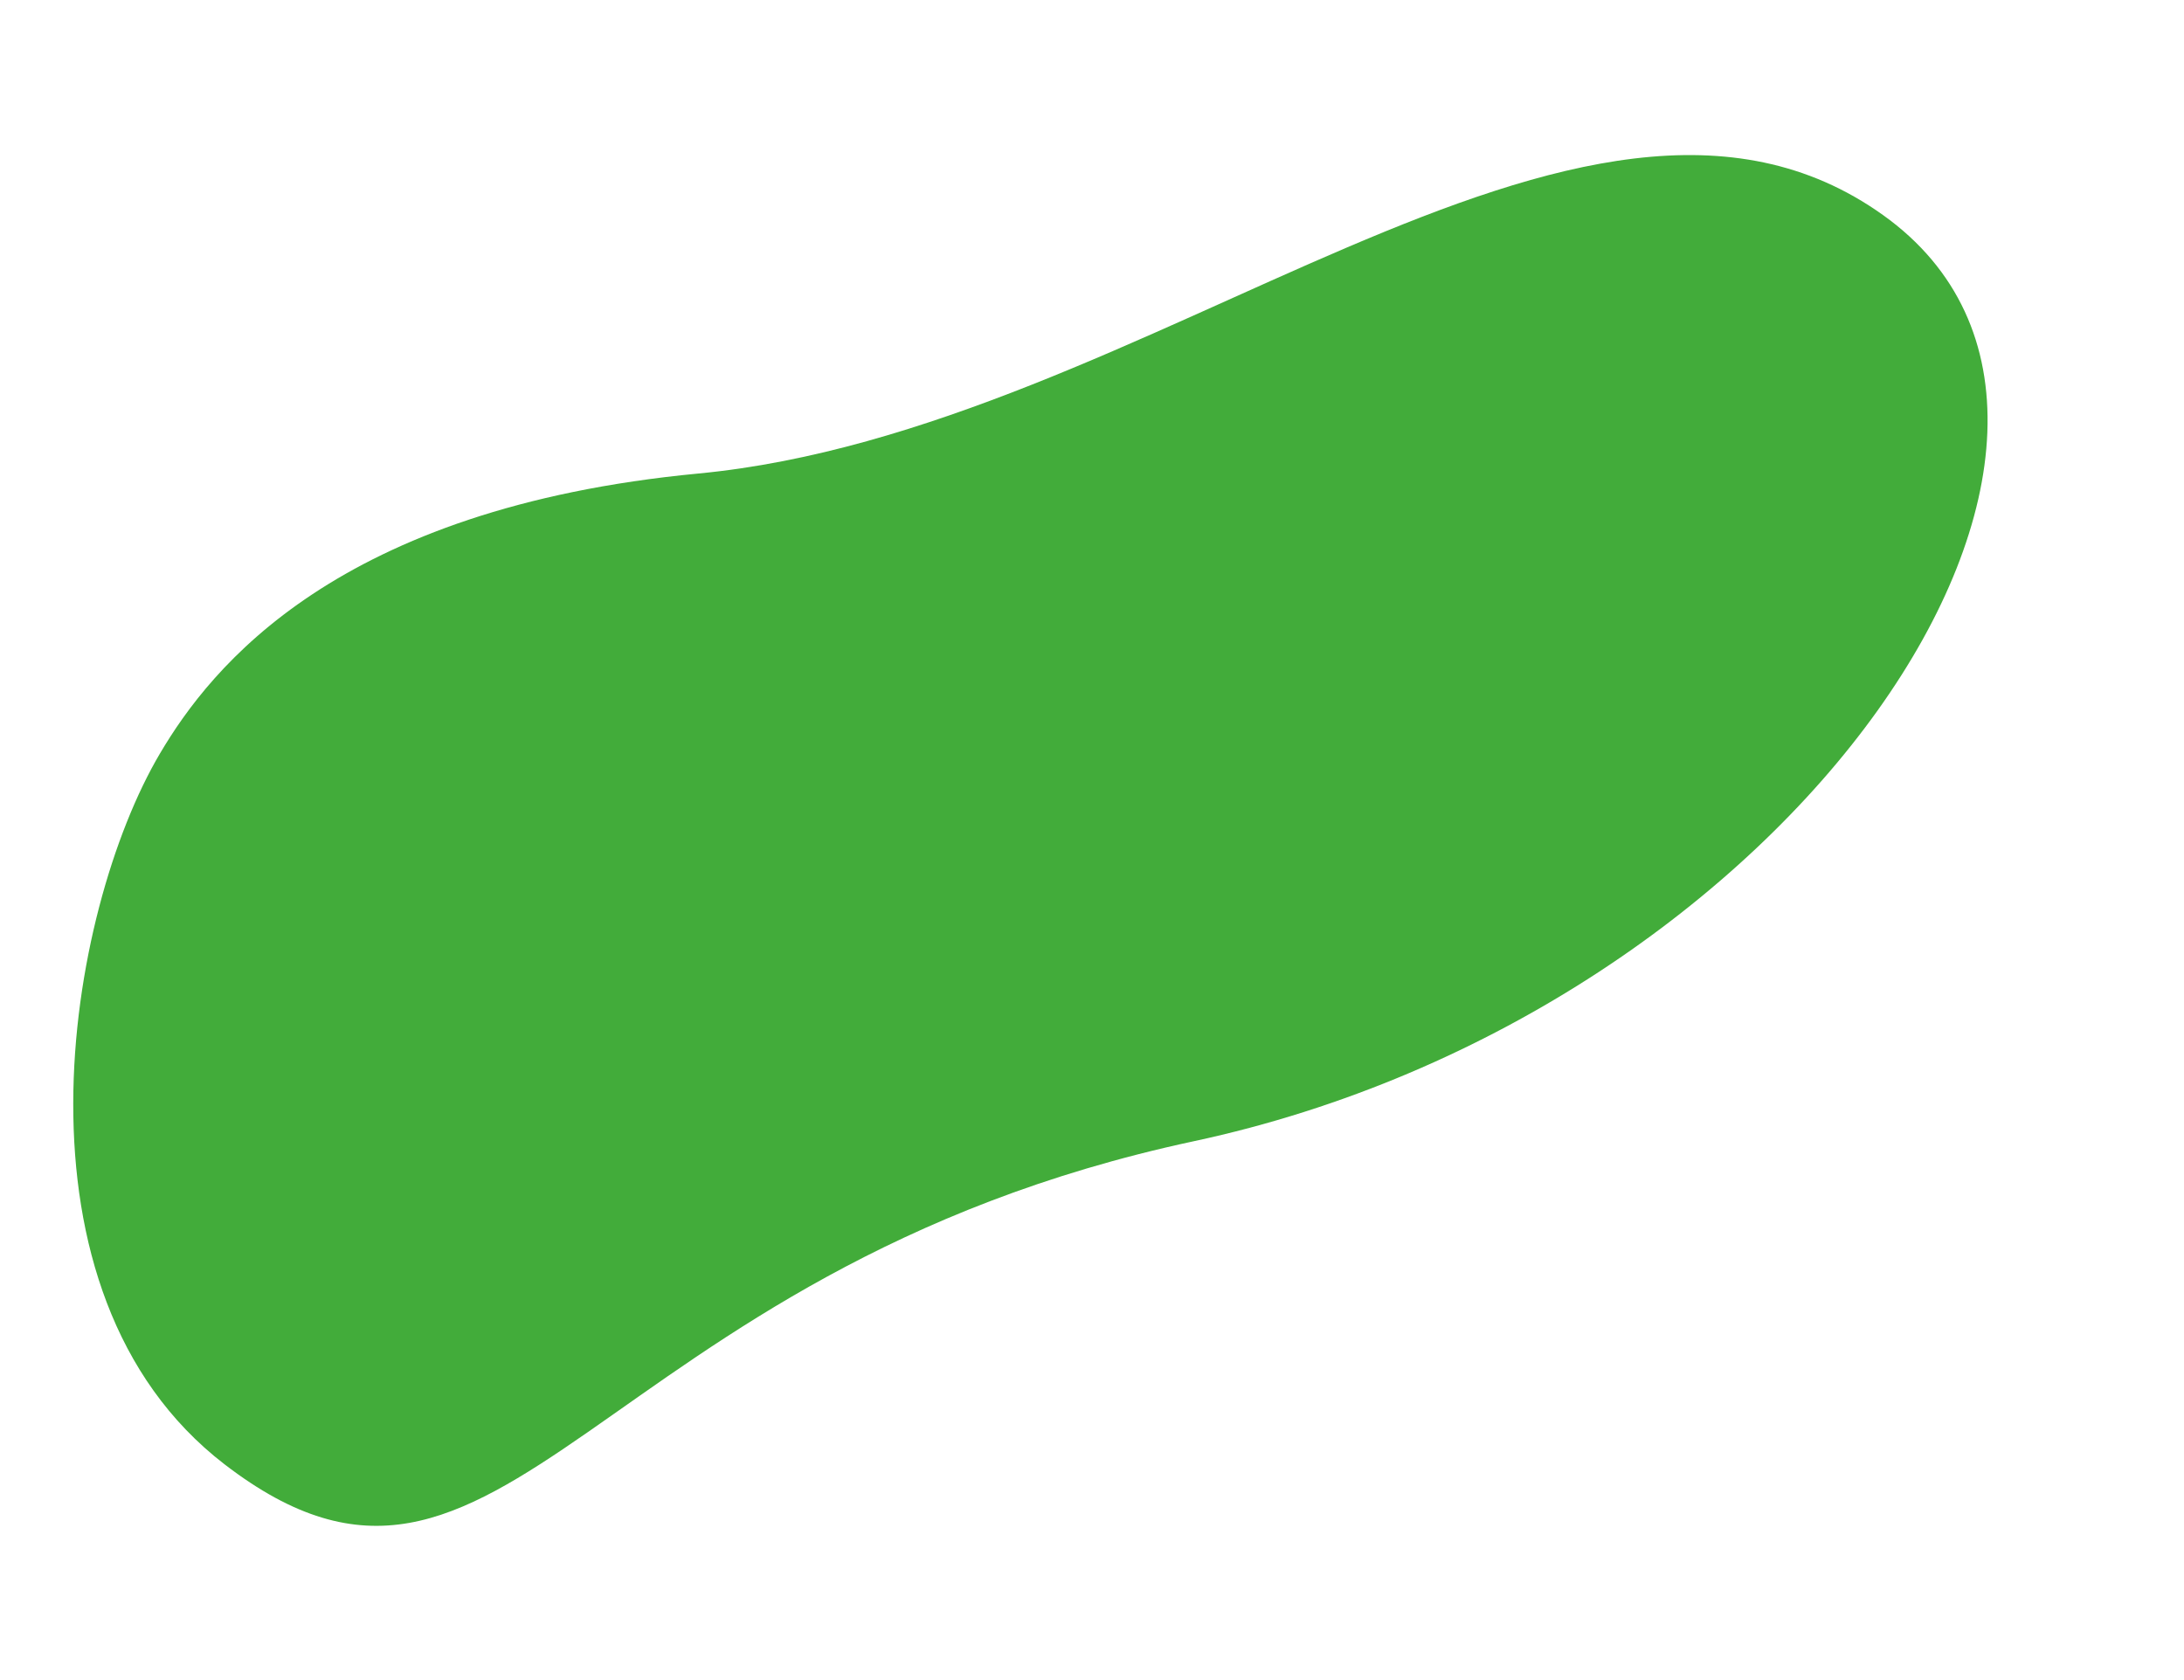 <?xml version="1.0" encoding="UTF-8" standalone="no"?><svg xmlns="http://www.w3.org/2000/svg" xmlns:xlink="http://www.w3.org/1999/xlink" fill="none" height="39" preserveAspectRatio="xMidYMid meet" style="fill: none" version="1" viewBox="-1.7 -3.6 50.7 39.0" width="50.7" zoomAndPan="magnify"><g id="change1_1"><path d="M14.512 7.392C6.113 8.192 3.194 11.892 2.013 13.892C-0.154 17.559 -1.687 26.392 3.513 30.392C10.012 35.392 12.012 25.892 26.012 22.892C40.013 19.892 49.013 6.392 42.013 1.392C35.013 -3.608 25.012 6.392 14.512 7.392Z" fill="#42ac3a"/></g></svg>